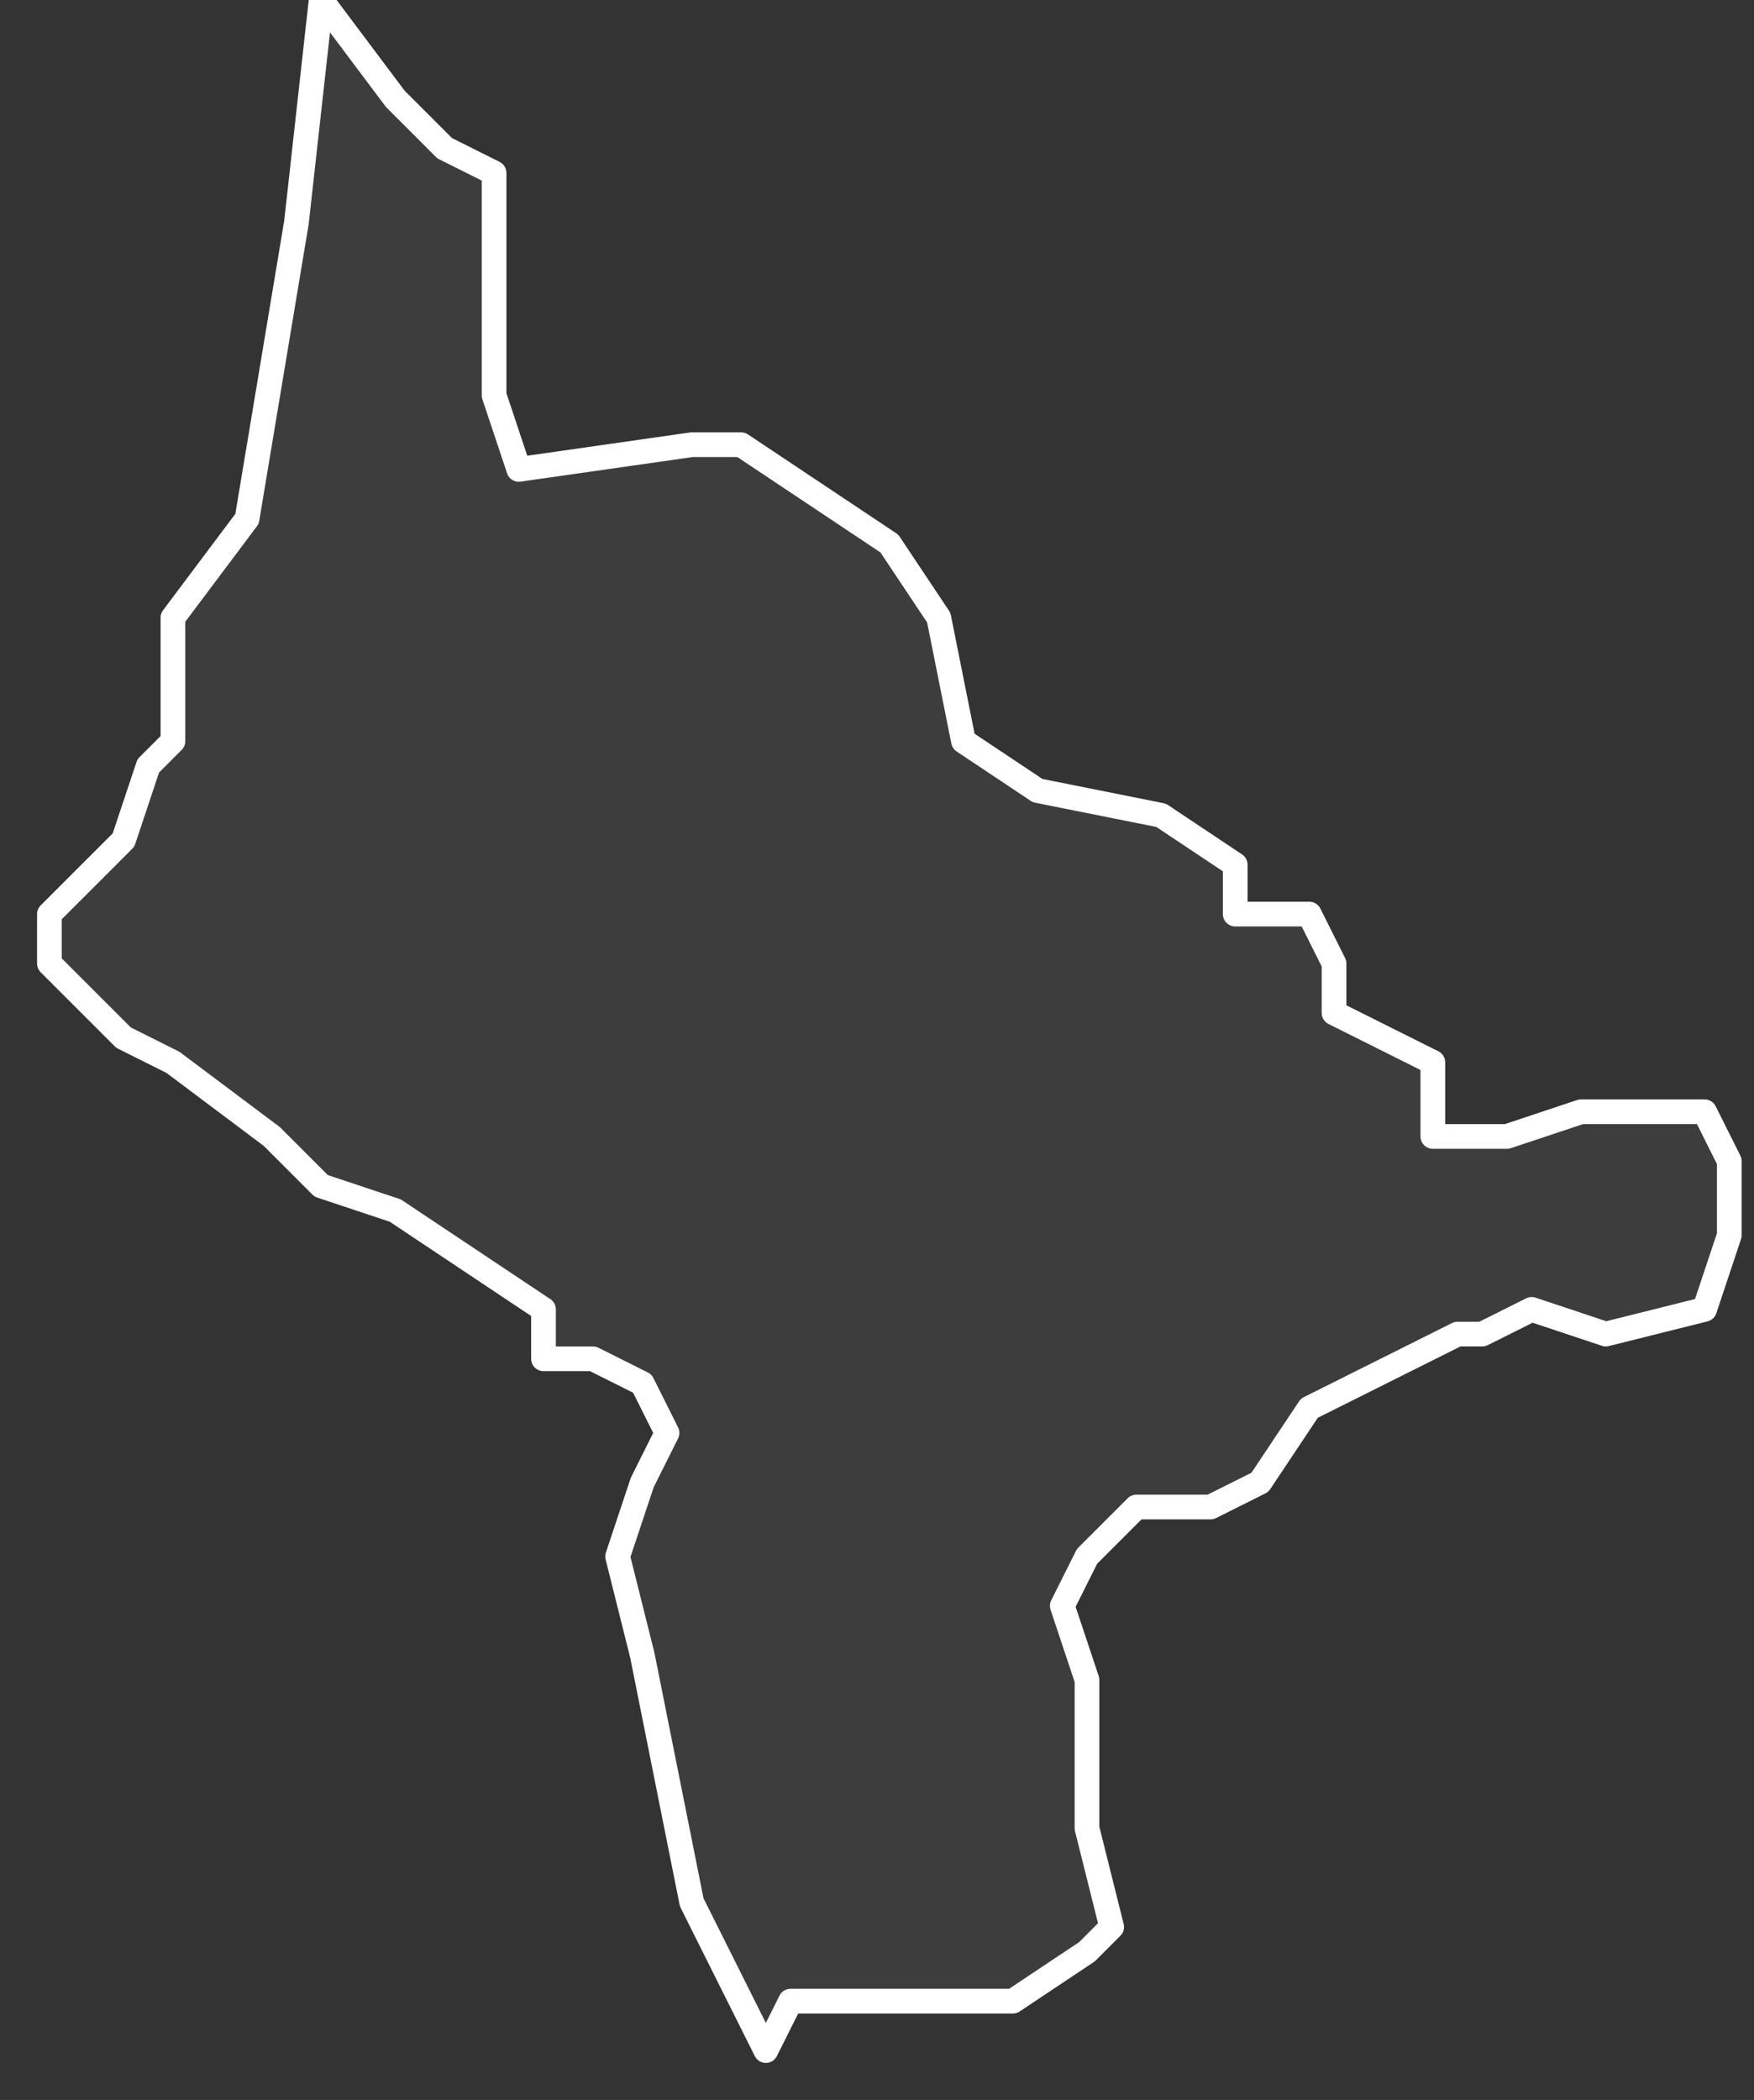 <svg xmlns="http://www.w3.org/2000/svg" version="1.2" viewBox="-0.008 -67.249 0.071 0.085"><rect x="-0.008" y="-67.249" width="0.071" height="0.085" fill="#333333" stroke="none"/><g><path fill="#fff" fill-opacity=".05" fill-rule="evenodd" stroke="#fff" stroke-linecap="round" stroke-linejoin="round" stroke-width=".001" d="m.036-67.17-.003.002-.001 0-.005 0-.003-0-.001.002-.003-.006-.002-.01-.001-.004.001-.003.001-.002-.001-.002-.002-.001-.002-0-0-.002-.006-.004-.003-.001-.002-.002-.004-.003-.002-.001-.001-.001-.002-.002-0-.002.003-.003.001-.003.001-.001 0-.005.003-.004.001-.006.001-.006.001-.009.003.004.002.002.002.001-0.0.006 0.0.003.001.003.007-.001.002 0.0.006.004.002.003.001.005.003.002.005.001.003.002-0.0.002.003 0.0.001.002 0.0.002.004.002 0.0.003.003 0.0.003-.001.005-0.0.001.002 0.0.003-.001.003-.004.001-.003-.001-.002.001-.001-0-.006.003-.002.003-.002.001-.003 0-.002.002-.001.002.001.003 0.0.006.001.004Z" class="polygon"/></g></svg>